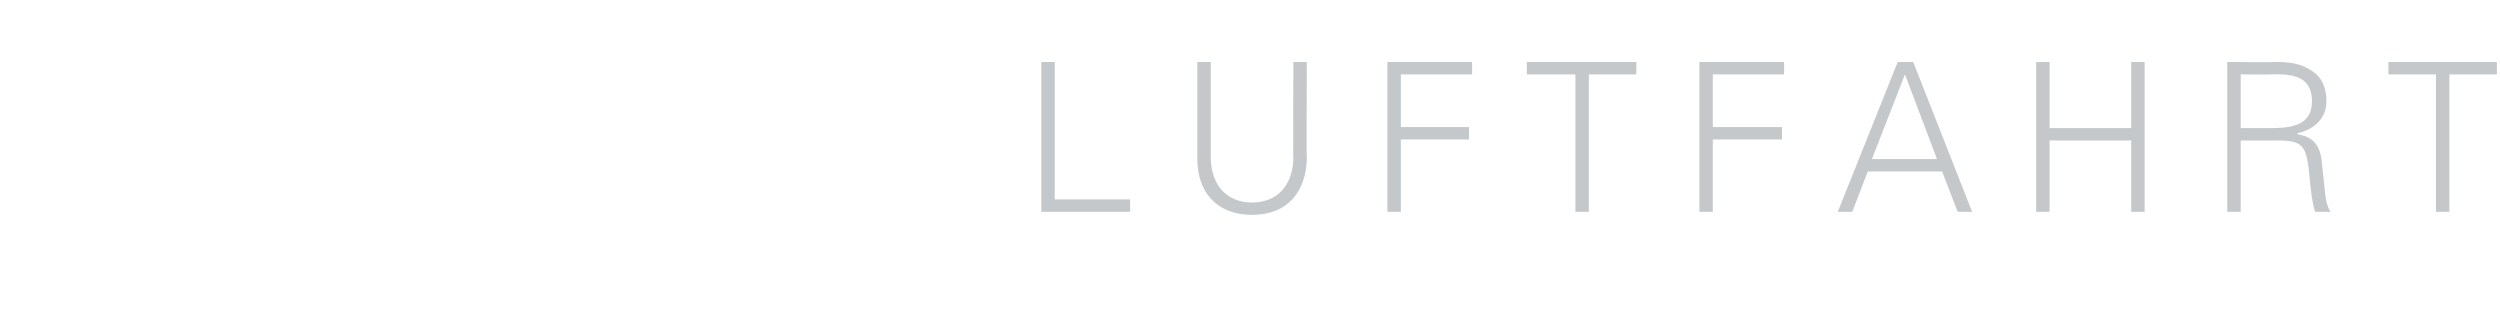 <?xml version="1.0" standalone="no"?><!DOCTYPE svg PUBLIC "-//W3C//DTD SVG 1.1//EN" "http://www.w3.org/Graphics/SVG/1.1/DTD/svg11.dtd"><svg xmlns="http://www.w3.org/2000/svg" version="1.1" width="242px" height="32.5px" viewBox="0 -6 242 32.5" style="top:-6px">  <desc>Luftfahrt</desc>  <defs/>  <g id="Polygon228390">    <path d="M 100.8 14.5 L 100.8 0 L 102.1 0 L 102.1 13.3 L 109.4 13.3 L 109.4 14.5 L 100.8 14.5 Z M 117.2 0 C 117.2 0 117.2 9.38 117.2 9.4 C 117.3 12 118.8 13.6 121.2 13.6 C 123.6 13.6 125.1 12 125.2 9.4 C 125.16 9.38 125.2 0 125.2 0 L 126.5 0 C 126.5 0 126.46 9.4 126.5 9.4 C 126.4 12.5 124.7 14.8 121.2 14.8 C 117.7 14.8 115.9 12.5 115.9 9.4 C 115.9 9.4 115.9 0 115.9 0 L 117.2 0 Z M 134.3 14.5 L 134.3 0 L 142.5 0 L 142.5 1.2 L 135.6 1.2 L 135.6 6.3 L 142.2 6.3 L 142.2 7.5 L 135.6 7.5 L 135.6 14.5 L 134.3 14.5 Z M 152.5 1.2 L 147.8 1.2 L 147.8 0 L 158.4 0 L 158.4 1.2 L 153.8 1.2 L 153.8 14.5 L 152.5 14.5 L 152.5 1.2 Z M 164.5 14.5 L 164.5 0 L 172.7 0 L 172.7 1.2 L 165.8 1.2 L 165.8 6.3 L 172.5 6.3 L 172.5 7.5 L 165.8 7.5 L 165.8 14.5 L 164.5 14.5 Z M 187.5 9.4 L 184.4 1.2 L 181.2 9.4 L 187.5 9.4 Z M 177.9 14.5 L 183.7 0 L 185.2 0 L 190.9 14.5 L 189.5 14.5 L 188 10.6 L 180.8 10.6 L 179.3 14.5 L 177.9 14.5 Z M 197.1 14.5 L 197.1 0 L 198.4 0 L 198.4 6.4 L 206.3 6.4 L 206.3 0 L 207.6 0 L 207.6 14.5 L 206.3 14.5 L 206.3 7.6 L 198.4 7.6 L 198.4 14.5 L 197.1 14.5 Z M 219.7 6.4 C 221.5 6.4 223.8 6.3 223.8 3.8 C 223.8 1 221.2 1.2 219.8 1.2 C 219.82 1.24 216.9 1.2 216.9 1.2 L 216.9 6.4 C 216.9 6.4 219.68 6.4 219.7 6.4 Z M 216.9 14.5 L 215.6 14.5 L 215.6 0 C 215.6 0 220.32 0.04 220.3 0 C 221.6 0 222.6 0.1 223.7 0.8 C 224.7 1.4 225.2 2.4 225.2 3.8 C 225.2 5.4 224.1 6.5 222.4 6.9 C 222.4 6.9 222.4 7 222.4 7 C 224.3 7.3 224.7 8.5 224.8 10.2 C 225.1 12.5 225 13.6 225.6 14.5 C 225.6 14.5 224.1 14.5 224.1 14.5 C 223.8 13.5 223.7 12.5 223.6 11.5 C 223.3 8.2 223.1 7.6 220.5 7.6 C 220.48 7.6 216.9 7.6 216.9 7.6 L 216.9 14.5 Z M 235.8 1.2 L 231.2 1.2 L 231.2 0 L 241.7 0 L 241.7 1.2 L 237.1 1.2 L 237.1 14.5 L 235.8 14.5 L 235.8 1.2 Z " stroke="none" fill="#c4c8cb"/>  </g></svg>